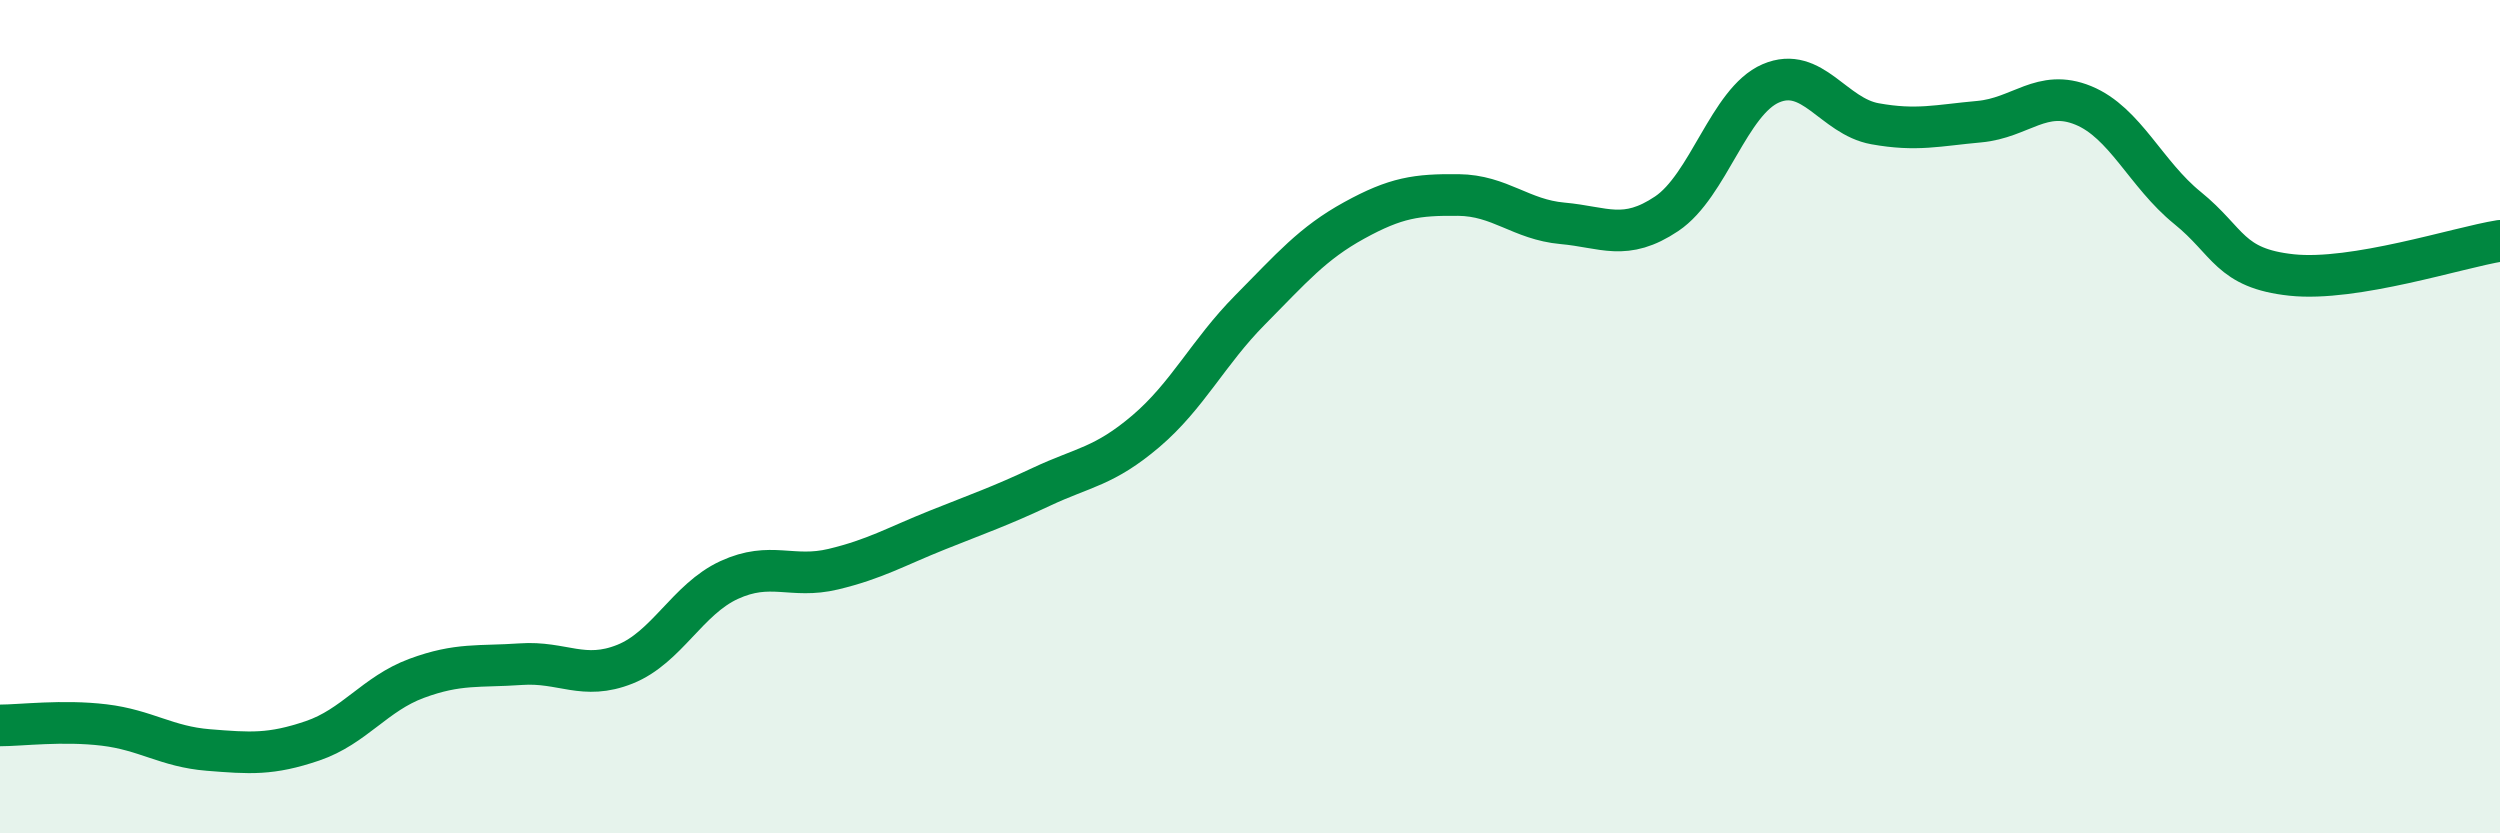 
    <svg width="60" height="20" viewBox="0 0 60 20" xmlns="http://www.w3.org/2000/svg">
      <path
        d="M 0,17.41 C 0.5,17.41 1.5,17.28 2.5,17.4 C 3.5,17.52 4,17.92 5,18 C 6,18.08 6.5,18.12 7.5,17.78 C 8.5,17.44 9,16.65 10,16.28 C 11,15.91 11.5,16.01 12.5,15.94 C 13.5,15.87 14,16.34 15,15.94 C 16,15.54 16.5,14.38 17.5,13.92 C 18.5,13.46 19,13.9 20,13.66 C 21,13.42 21.5,13.12 22.5,12.72 C 23.5,12.32 24,12.15 25,11.68 C 26,11.21 26.5,11.2 27.5,10.35 C 28.5,9.5 29,8.45 30,7.44 C 31,6.43 31.5,5.84 32.5,5.29 C 33.5,4.74 34,4.67 35,4.68 C 36,4.69 36.5,5.27 37.5,5.36 C 38.5,5.45 39,5.8 40,5.13 C 41,4.46 41.5,2.43 42.5,2 C 43.5,1.57 44,2.79 45,2.97 C 46,3.15 46.5,3.01 47.5,2.92 C 48.5,2.83 49,2.12 50,2.53 C 51,2.94 51.5,4.18 52.5,4.99 C 53.5,5.8 53.5,6.44 55,6.6 C 56.5,6.76 59,5.94 60,5.78L60 20L0 20Z"
        fill="#008740"
        opacity="0.1"
        stroke-linecap="round"
        stroke-linejoin="round"
      />
      <path
        d="M 0,17.41 C 0.5,17.41 1.5,17.28 2.5,17.4 C 3.5,17.52 4,17.92 5,18 C 6,18.08 6.5,18.12 7.5,17.78 C 8.5,17.44 9,16.65 10,16.28 C 11,15.91 11.5,16.01 12.5,15.94 C 13.5,15.87 14,16.34 15,15.94 C 16,15.54 16.5,14.38 17.5,13.92 C 18.5,13.46 19,13.9 20,13.66 C 21,13.42 21.5,13.12 22.5,12.72 C 23.5,12.32 24,12.15 25,11.68 C 26,11.21 26.5,11.2 27.5,10.35 C 28.5,9.5 29,8.45 30,7.44 C 31,6.43 31.5,5.84 32.5,5.29 C 33.5,4.74 34,4.67 35,4.68 C 36,4.69 36.5,5.27 37.5,5.36 C 38.5,5.45 39,5.8 40,5.13 C 41,4.46 41.5,2.43 42.5,2 C 43.5,1.57 44,2.79 45,2.97 C 46,3.15 46.5,3.01 47.5,2.92 C 48.5,2.83 49,2.12 50,2.53 C 51,2.94 51.5,4.18 52.5,4.99 C 53.5,5.8 53.5,6.44 55,6.6 C 56.5,6.76 59,5.94 60,5.78"
        stroke="#008740"
        stroke-width="1"
        fill="none"
        stroke-linecap="round"
        stroke-linejoin="round"
      />
    </svg>
  